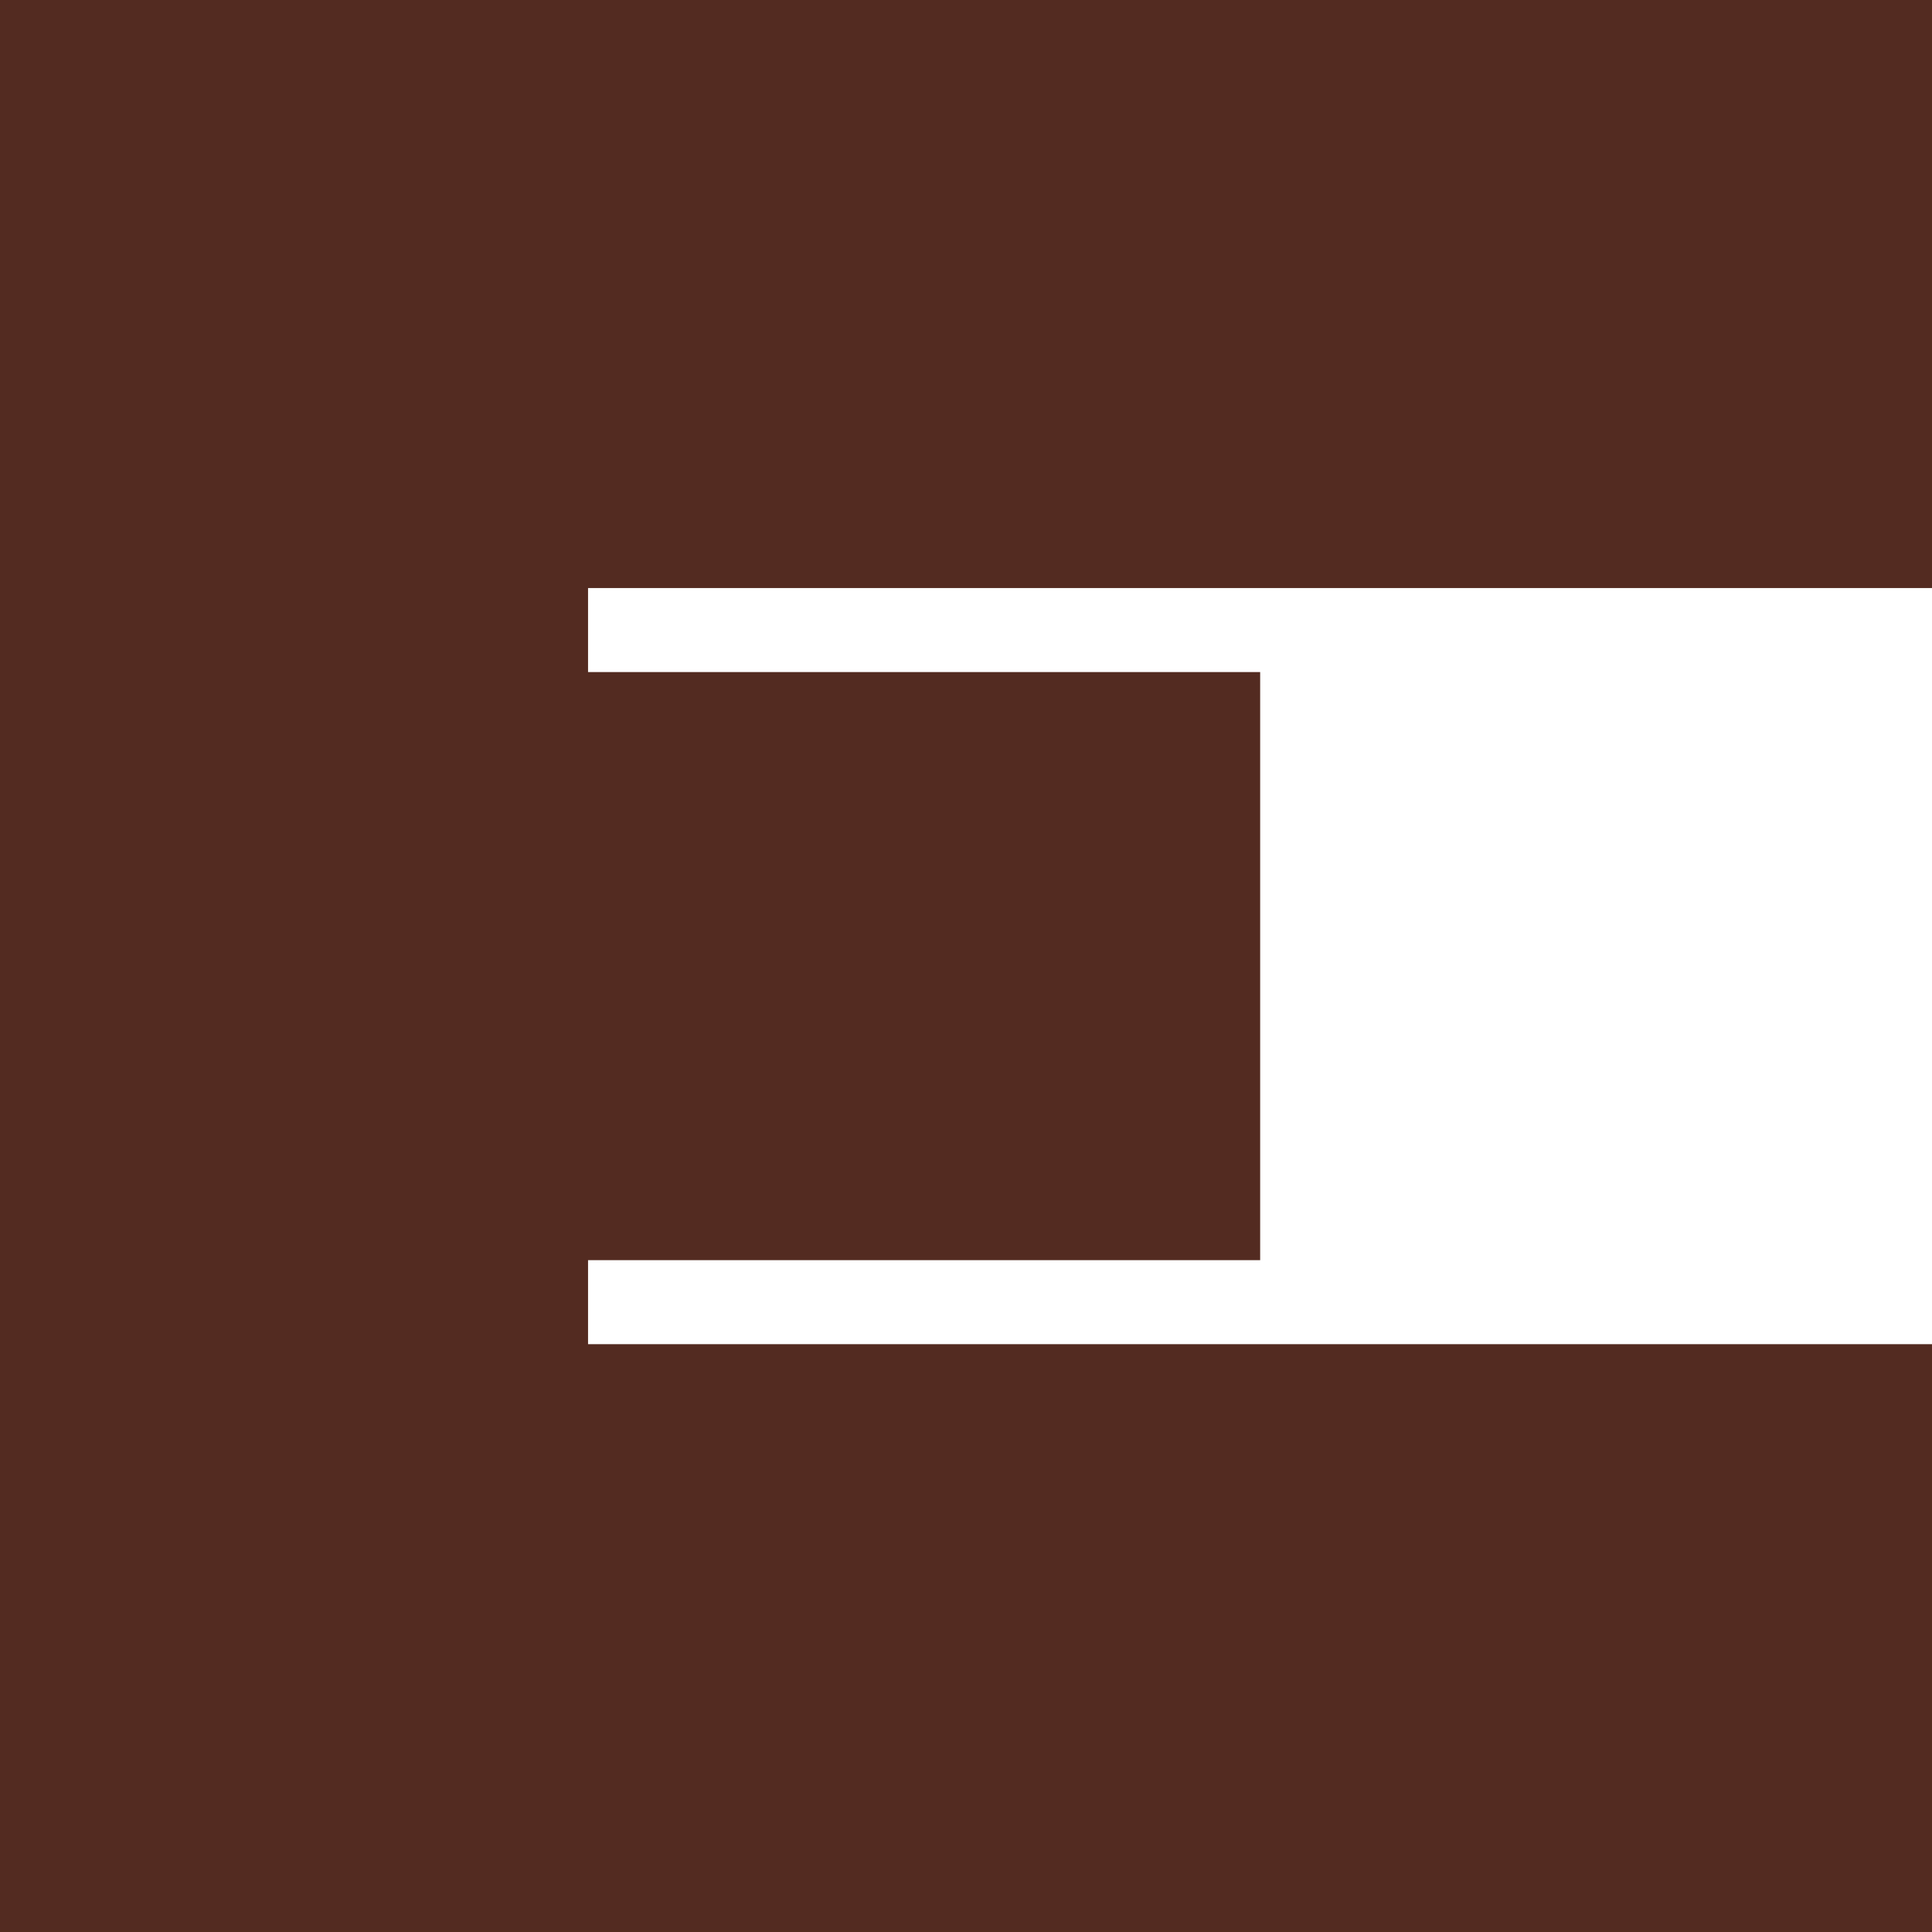 <?xml version="1.0" encoding="utf-8"?>
<svg xmlns="http://www.w3.org/2000/svg" fill="none" height="100%" overflow="visible" preserveAspectRatio="none" style="display: block;" viewBox="0 0 43 43" width="100%">
<path d="M43.005 0V13.088H13.088V14.958H28.047V28.047H13.088V29.917H43.005V43.005H0V0H43.005Z" fill="#532B21" id="Vector (Stroke)"/>
</svg>